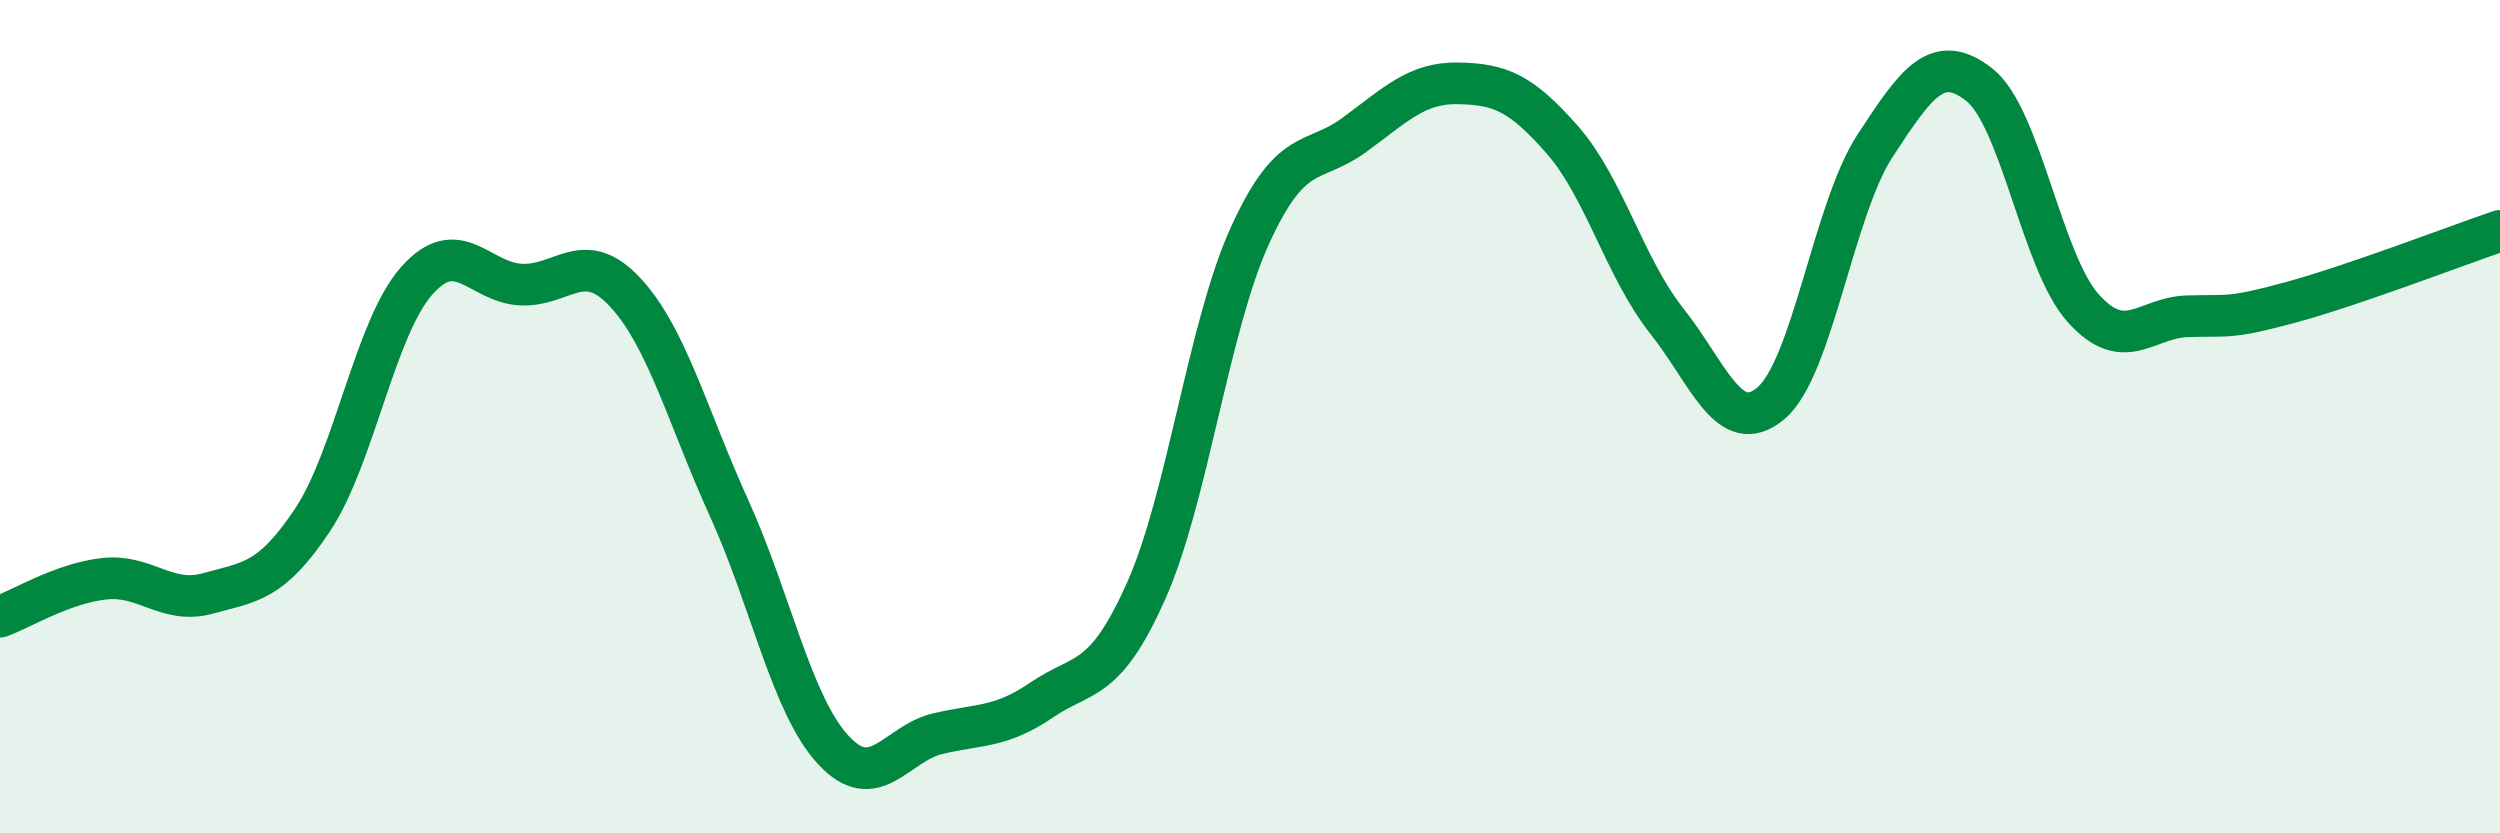 
    <svg width="60" height="20" viewBox="0 0 60 20" xmlns="http://www.w3.org/2000/svg">
      <path
        d="M 0,14.8 C 0.5,14.62 1.5,14 2.5,13.89 C 3.5,13.78 4,14.52 5,14.24 C 6,13.96 6.5,13.98 7.5,12.48 C 8.5,10.98 9,7.87 10,6.74 C 11,5.61 11.5,6.78 12.5,6.83 C 13.5,6.88 14,5.94 15,7.01 C 16,8.08 16.5,10 17.5,12.2 C 18.5,14.4 19,16.92 20,18 C 21,19.08 21.5,17.85 22.5,17.61 C 23.5,17.37 24,17.48 25,16.8 C 26,16.12 26.5,16.43 27.5,14.2 C 28.5,11.97 29,7.84 30,5.65 C 31,3.46 31.5,3.97 32.5,3.24 C 33.5,2.51 34,1.98 35,2 C 36,2.02 36.5,2.22 37.5,3.36 C 38.5,4.5 39,6.44 40,7.7 C 41,8.96 41.5,10.52 42.5,9.68 C 43.5,8.84 44,5.03 45,3.5 C 46,1.97 46.5,1.25 47.5,2.03 C 48.5,2.81 49,6.29 50,7.4 C 51,8.51 51.5,7.62 52.5,7.59 C 53.5,7.56 53.5,7.66 55,7.25 C 56.5,6.84 59,5.88 60,5.54L60 20L0 20Z"
        fill="#008740"
        opacity="0.1"
        stroke-linecap="round"
        stroke-linejoin="round"
      />
      <path
        d="M 0,14.8 C 0.5,14.62 1.5,14 2.5,13.89 C 3.5,13.78 4,14.52 5,14.24 C 6,13.96 6.5,13.98 7.5,12.48 C 8.5,10.98 9,7.87 10,6.74 C 11,5.61 11.5,6.78 12.5,6.83 C 13.5,6.88 14,5.94 15,7.01 C 16,8.08 16.5,10 17.5,12.2 C 18.5,14.4 19,16.92 20,18 C 21,19.08 21.5,17.85 22.5,17.61 C 23.5,17.37 24,17.48 25,16.8 C 26,16.12 26.5,16.43 27.5,14.2 C 28.5,11.97 29,7.84 30,5.65 C 31,3.46 31.5,3.97 32.5,3.24 C 33.5,2.51 34,1.98 35,2 C 36,2.02 36.5,2.22 37.5,3.36 C 38.5,4.5 39,6.44 40,7.7 C 41,8.96 41.5,10.52 42.5,9.68 C 43.5,8.84 44,5.03 45,3.5 C 46,1.97 46.5,1.25 47.5,2.03 C 48.5,2.81 49,6.29 50,7.4 C 51,8.51 51.5,7.62 52.5,7.59 C 53.5,7.56 53.5,7.66 55,7.25 C 56.5,6.84 59,5.88 60,5.54"
        stroke="#008740"
        stroke-width="1"
        fill="none"
        stroke-linecap="round"
        stroke-linejoin="round"
      />
    </svg>
  
